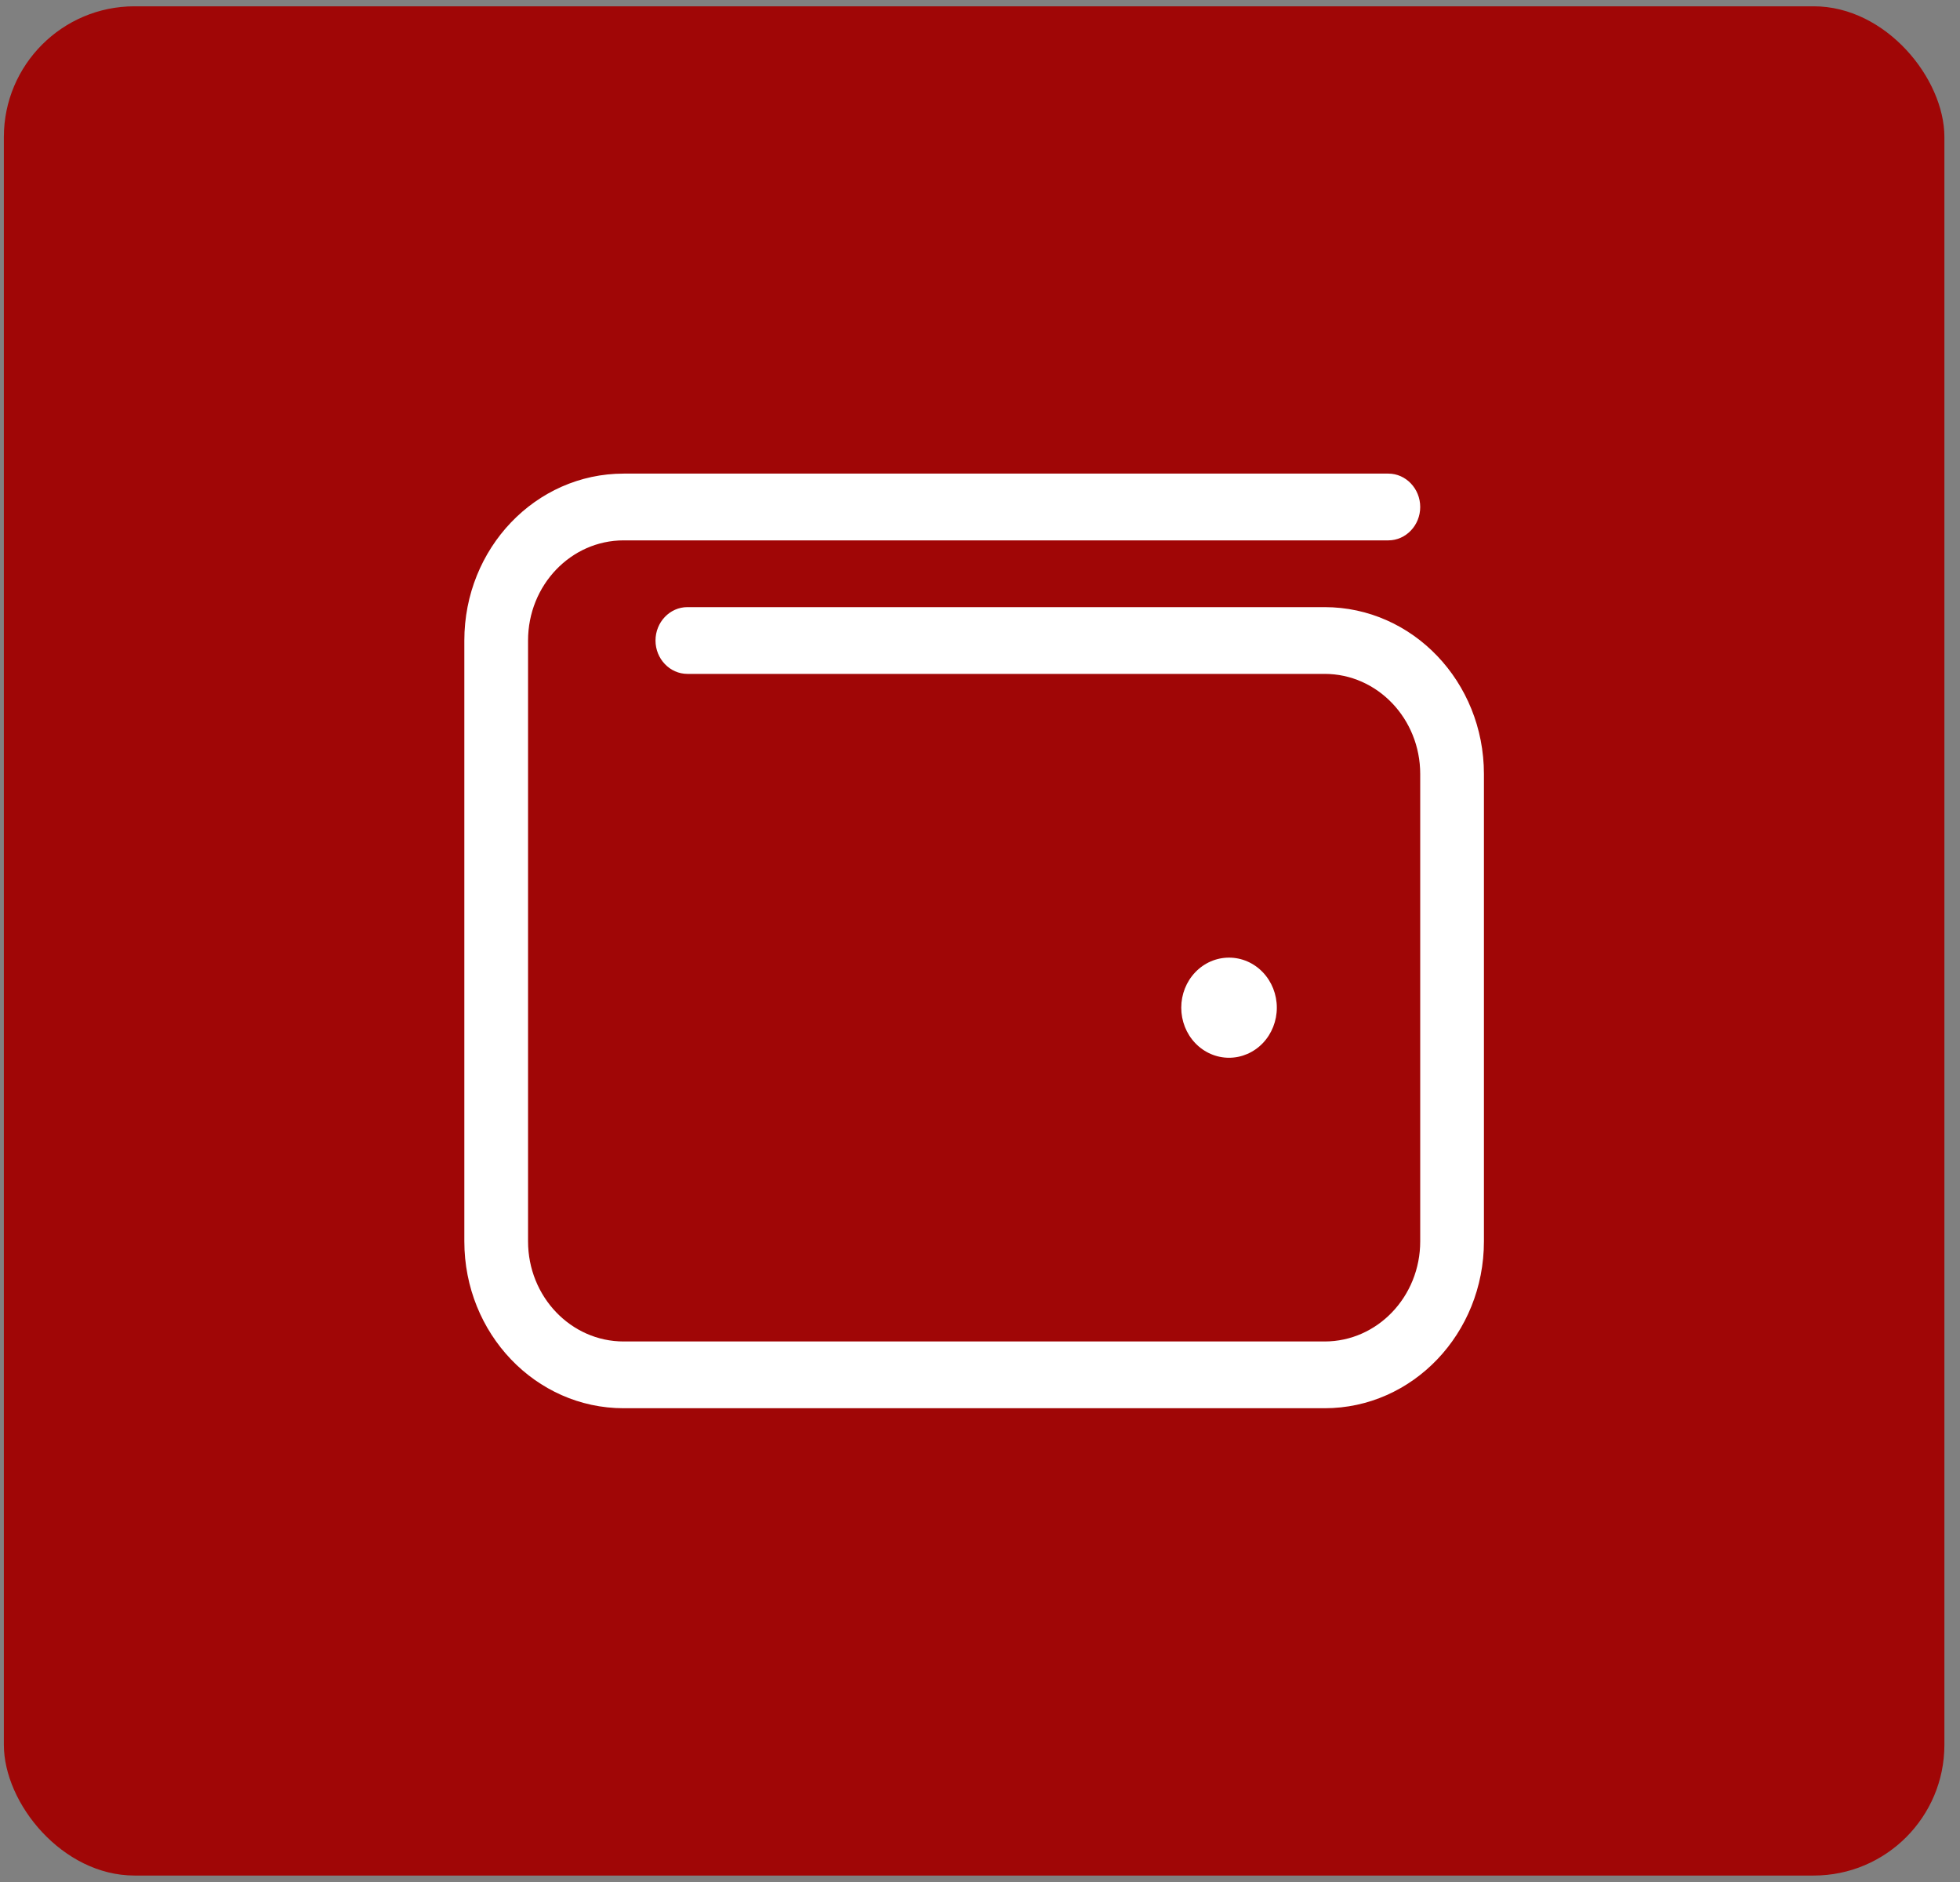 <?xml version="1.0" encoding="UTF-8"?> <svg xmlns="http://www.w3.org/2000/svg" width="75" height="72" viewBox="0 0 75 72" fill="none"><rect x="0" y="0" width="75" height="72" fill="#808080" stroke="none"/><rect x="0.148" y="0.241" width="74.255" height="71.512" rx="5" fill="#A00606"></rect><path d="M23.864 18.119C20.496 18.119 17.768 20.976 17.768 24.504V47.49C17.768 51.018 20.496 53.875 23.864 53.875H50.687C54.055 53.875 56.783 51.018 56.783 47.49V29.612C56.783 26.084 54.055 23.227 50.687 23.227H26.303C25.632 23.227 25.083 23.802 25.083 24.504C25.083 25.206 25.632 25.781 26.303 25.781H50.687C52.706 25.781 54.345 27.497 54.345 29.612V47.49C54.345 49.605 52.706 51.321 50.687 51.321H23.864C21.845 51.321 20.206 49.605 20.206 47.49V24.504C20.206 22.389 21.845 20.673 23.864 20.673H53.126C53.796 20.673 54.345 20.099 54.345 19.396C54.345 18.694 53.796 18.119 53.126 18.119H23.864ZM47.029 40.467C47.514 40.467 47.98 40.265 48.323 39.906C48.666 39.547 48.858 39.059 48.858 38.551C48.858 38.043 48.666 37.556 48.323 37.197C47.98 36.837 47.514 36.636 47.029 36.636C46.544 36.636 46.079 36.837 45.736 37.197C45.393 37.556 45.201 38.043 45.201 38.551C45.201 39.059 45.393 39.547 45.736 39.906C46.079 40.265 46.544 40.467 47.029 40.467Z" fill="white"></path></svg> 